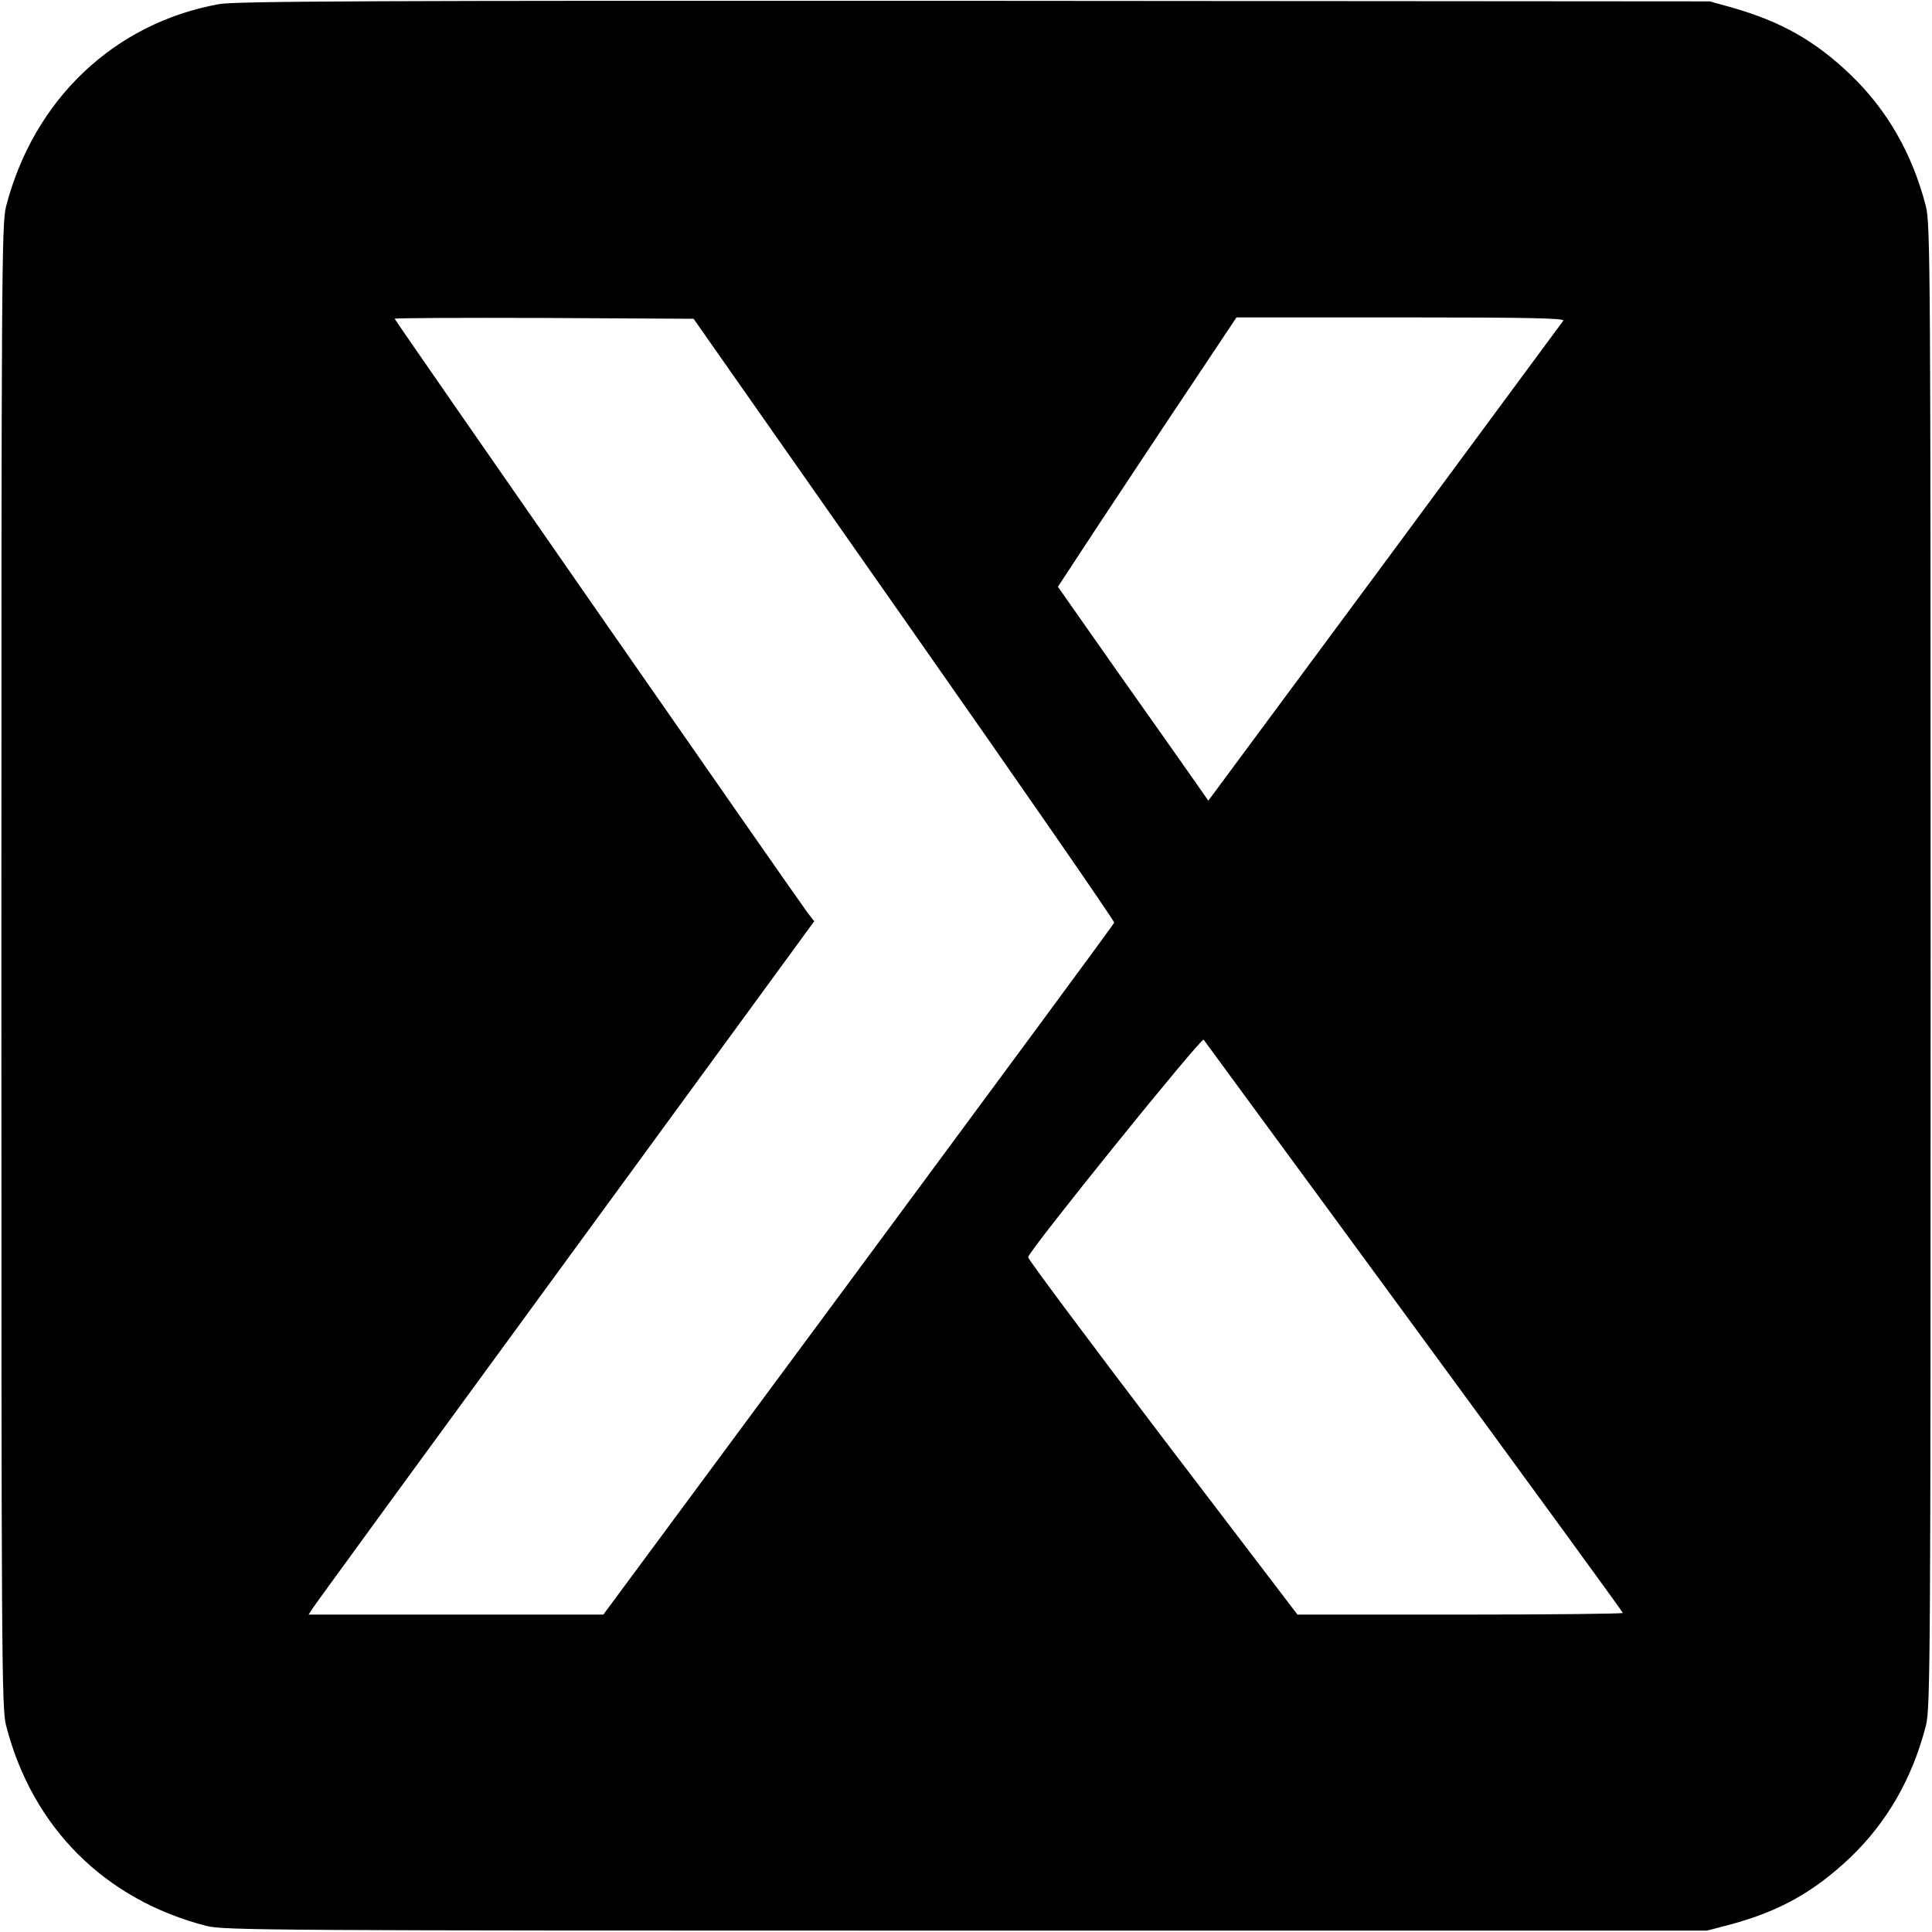 <?xml version="1.0" standalone="no"?>
<!DOCTYPE svg PUBLIC "-//W3C//DTD SVG 20010904//EN"
 "http://www.w3.org/TR/2001/REC-SVG-20010904/DTD/svg10.dtd">
<svg version="1.0" xmlns="http://www.w3.org/2000/svg"
 width="700pt" height="700pt" viewBox="0 0 700 700"
 preserveAspectRatio="xMidYMid meet">
<g transform="translate(0,700) scale(0.1,-0.1)"
fill="#000000" stroke="none">
<path d="M793 6985 c-380 -69 -671 -346 -771 -733 -16 -63 -17 -238 -17 -2752
0 -2514 1 -2689 17 -2752 95 -369 357 -631 726 -726 63 -16 238 -17 2752 -17
l2685 0 84 22 c178 48 303 118 434 242 134 128 226 288 275 479 16 63 17 238
17 2752 0 2514 -1 2689 -17 2752 -49 191 -141 351 -275 479 -128 122 -250 191
-429 242 l-79 22 -2665 2 c-2155 1 -2679 -1 -2737 -12z m2484 -2230 c420 -599
762 -1093 760 -1098 -1 -5 -419 -571 -927 -1258 l-924 -1249 -534 0 -534 0 15
23 c8 13 420 578 916 1256 l901 1233 -24 31 c-51 69 -1496 2147 -1496 2152 0
3 244 4 542 3 l541 -3 764 -1090z m2387 1083 c-5 -7 -296 -401 -647 -876
l-639 -863 -58 83 c-32 46 -155 220 -273 387 l-214 305 153 233 c85 128 230
348 324 488 l170 255 596 0 c473 0 594 -3 588 -12z m-540 -3645 c416 -567 756
-1034 756 -1037 0 -3 -265 -6 -589 -6 l-590 0 -488 640 c-268 353 -488 647
-488 655 0 20 627 797 636 788 3 -5 347 -472 763 -1040z"/>
</g>
</svg>
